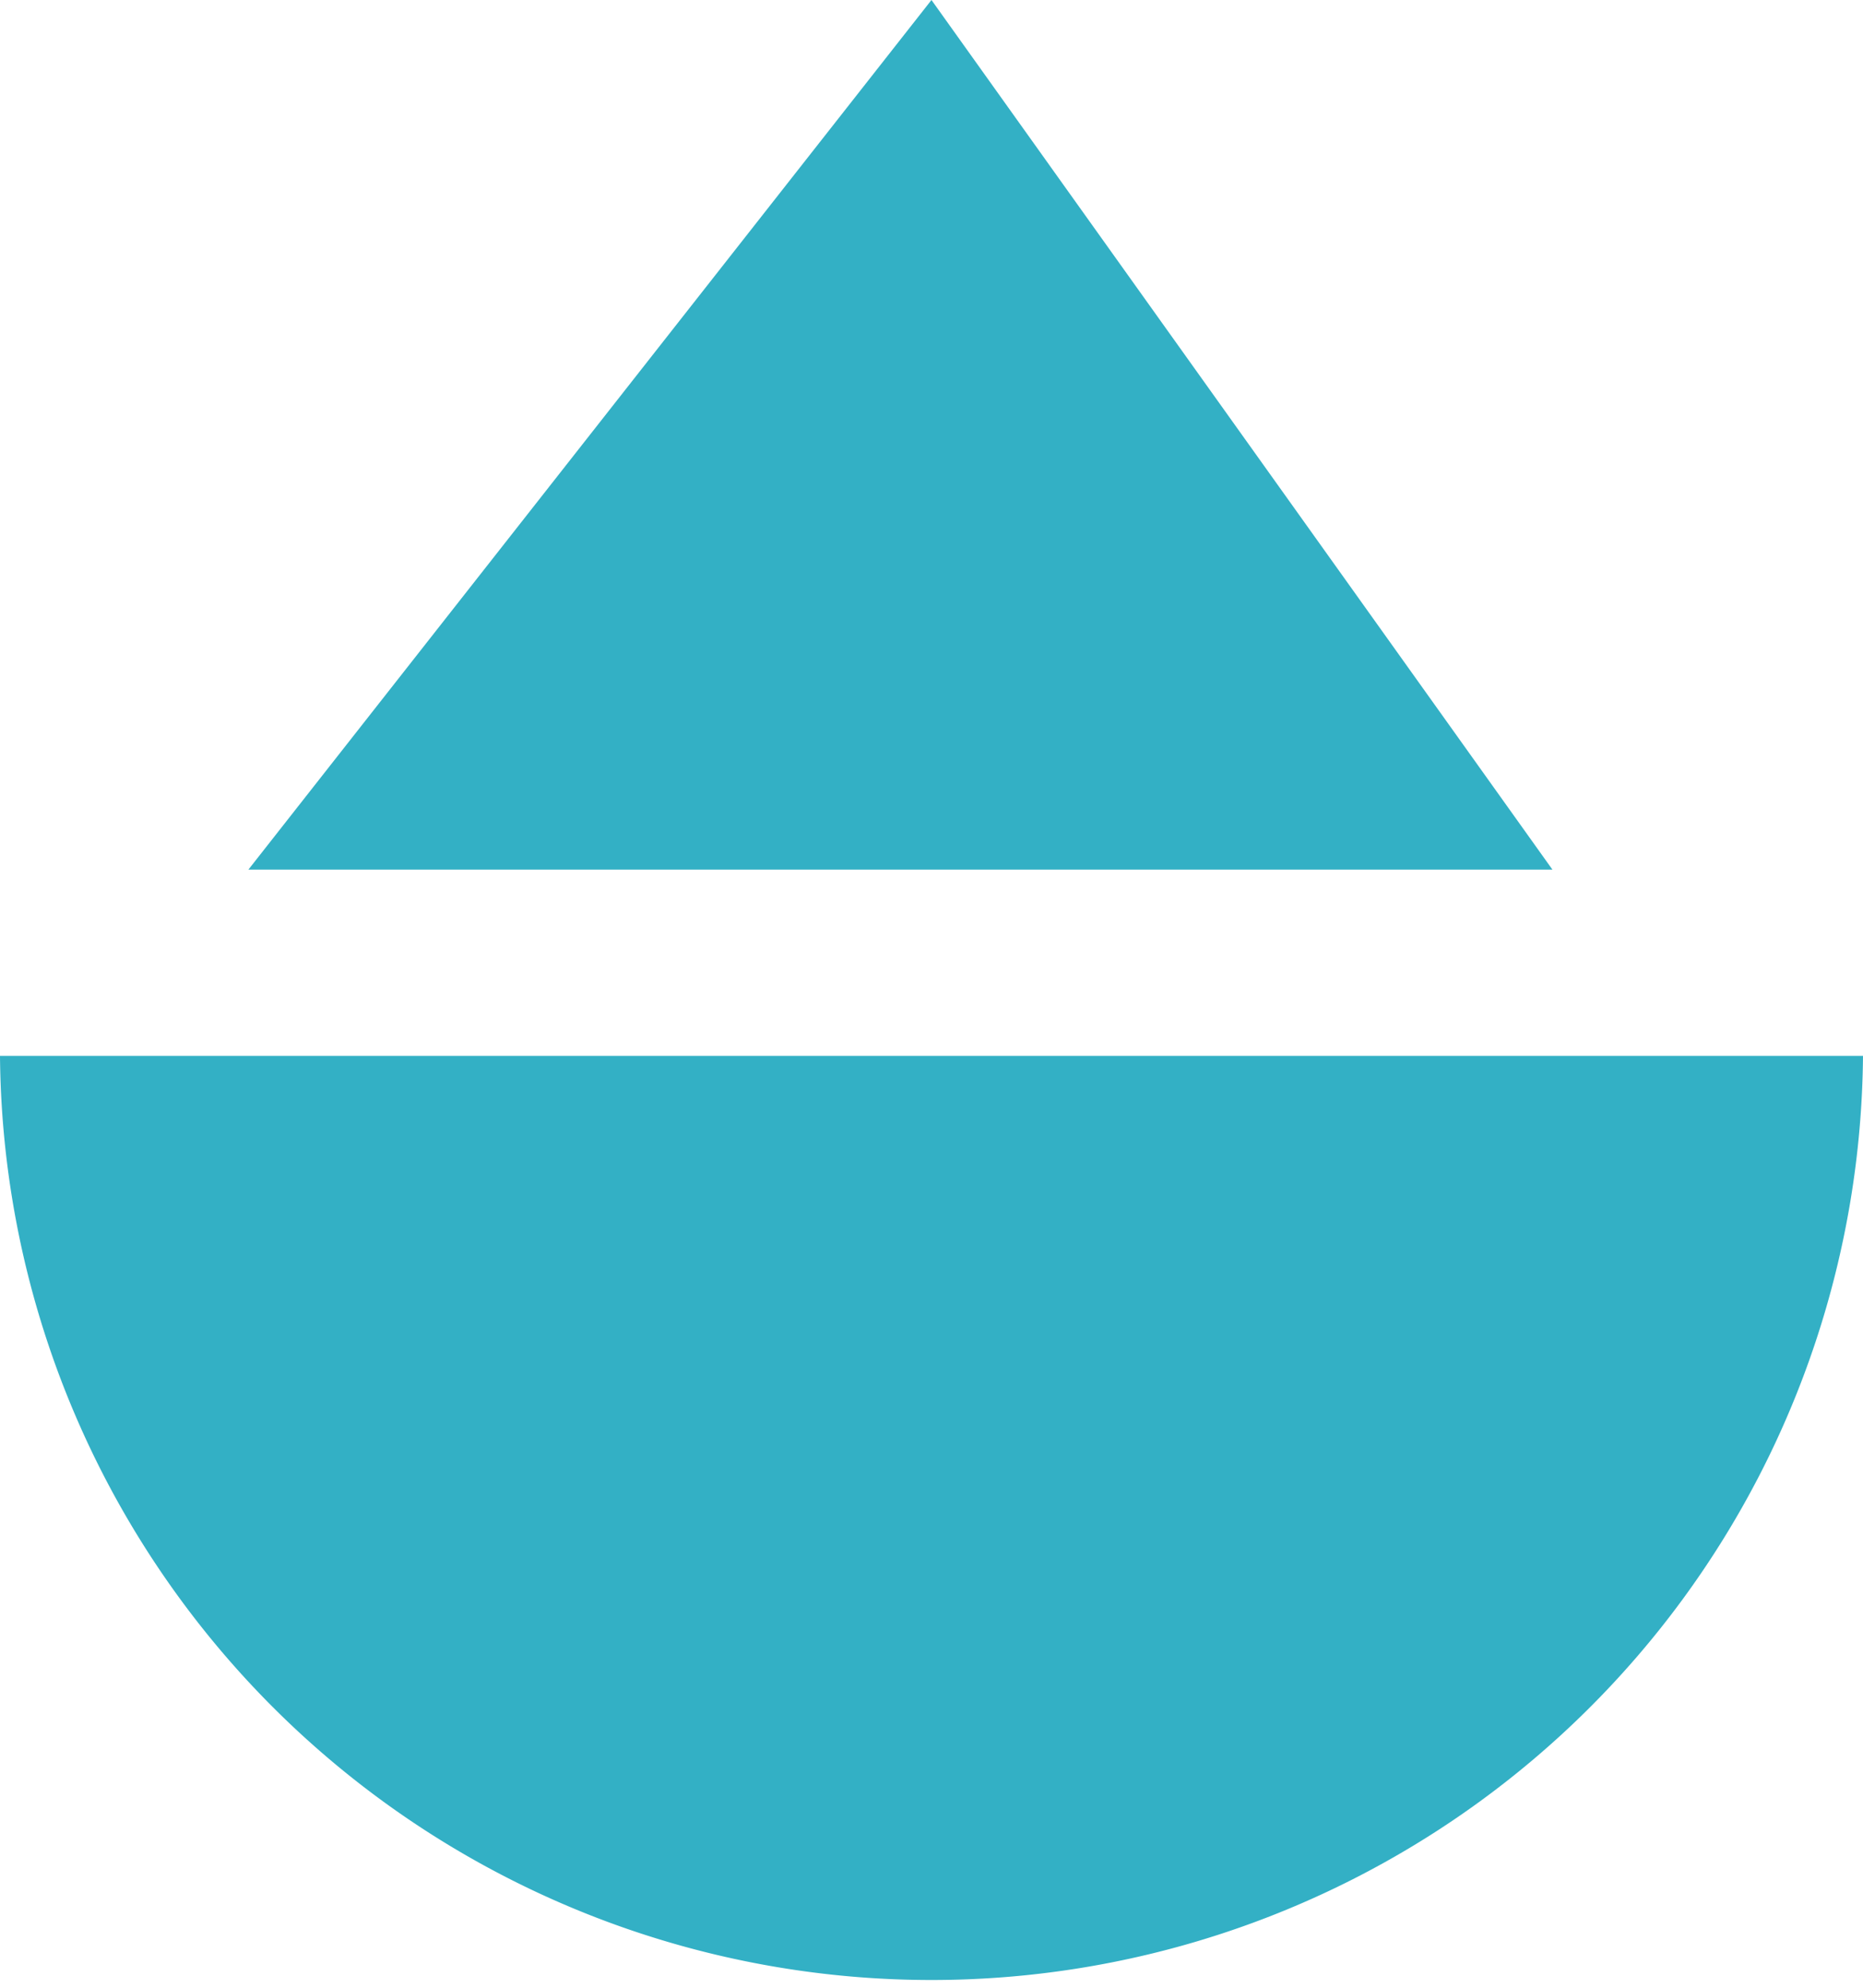 <svg xmlns="http://www.w3.org/2000/svg" xmlns:xlink="http://www.w3.org/1999/xlink" id="Grupo_111" data-name="Grupo 111" width="29.307" height="31.259" viewBox="0 0 29.307 31.259"><defs><style>      .cls-1 {        fill: #33b0c5;      }      .cls-2 {        clip-path: url(#clip-path);      }    </style><clipPath id="clip-path"><rect id="Ret&#xE2;ngulo_1094" data-name="Ret&#xE2;ngulo 1094" class="cls-1" width="29.307" height="31.259"></rect></clipPath></defs><g id="Grupo_89" data-name="Grupo 89" class="cls-2"><path id="Caminho_208" data-name="Caminho 208" class="cls-1" d="M0,90.558H29.307A14.654,14.654,0,0,1,0,90.558" transform="translate(0 -73.952)"></path><path id="Caminho_209" data-name="Caminho 209" class="cls-1" d="M32.055,0,21.309,13.677H41.824Z" transform="translate(-17.402 0)"></path></g></svg>